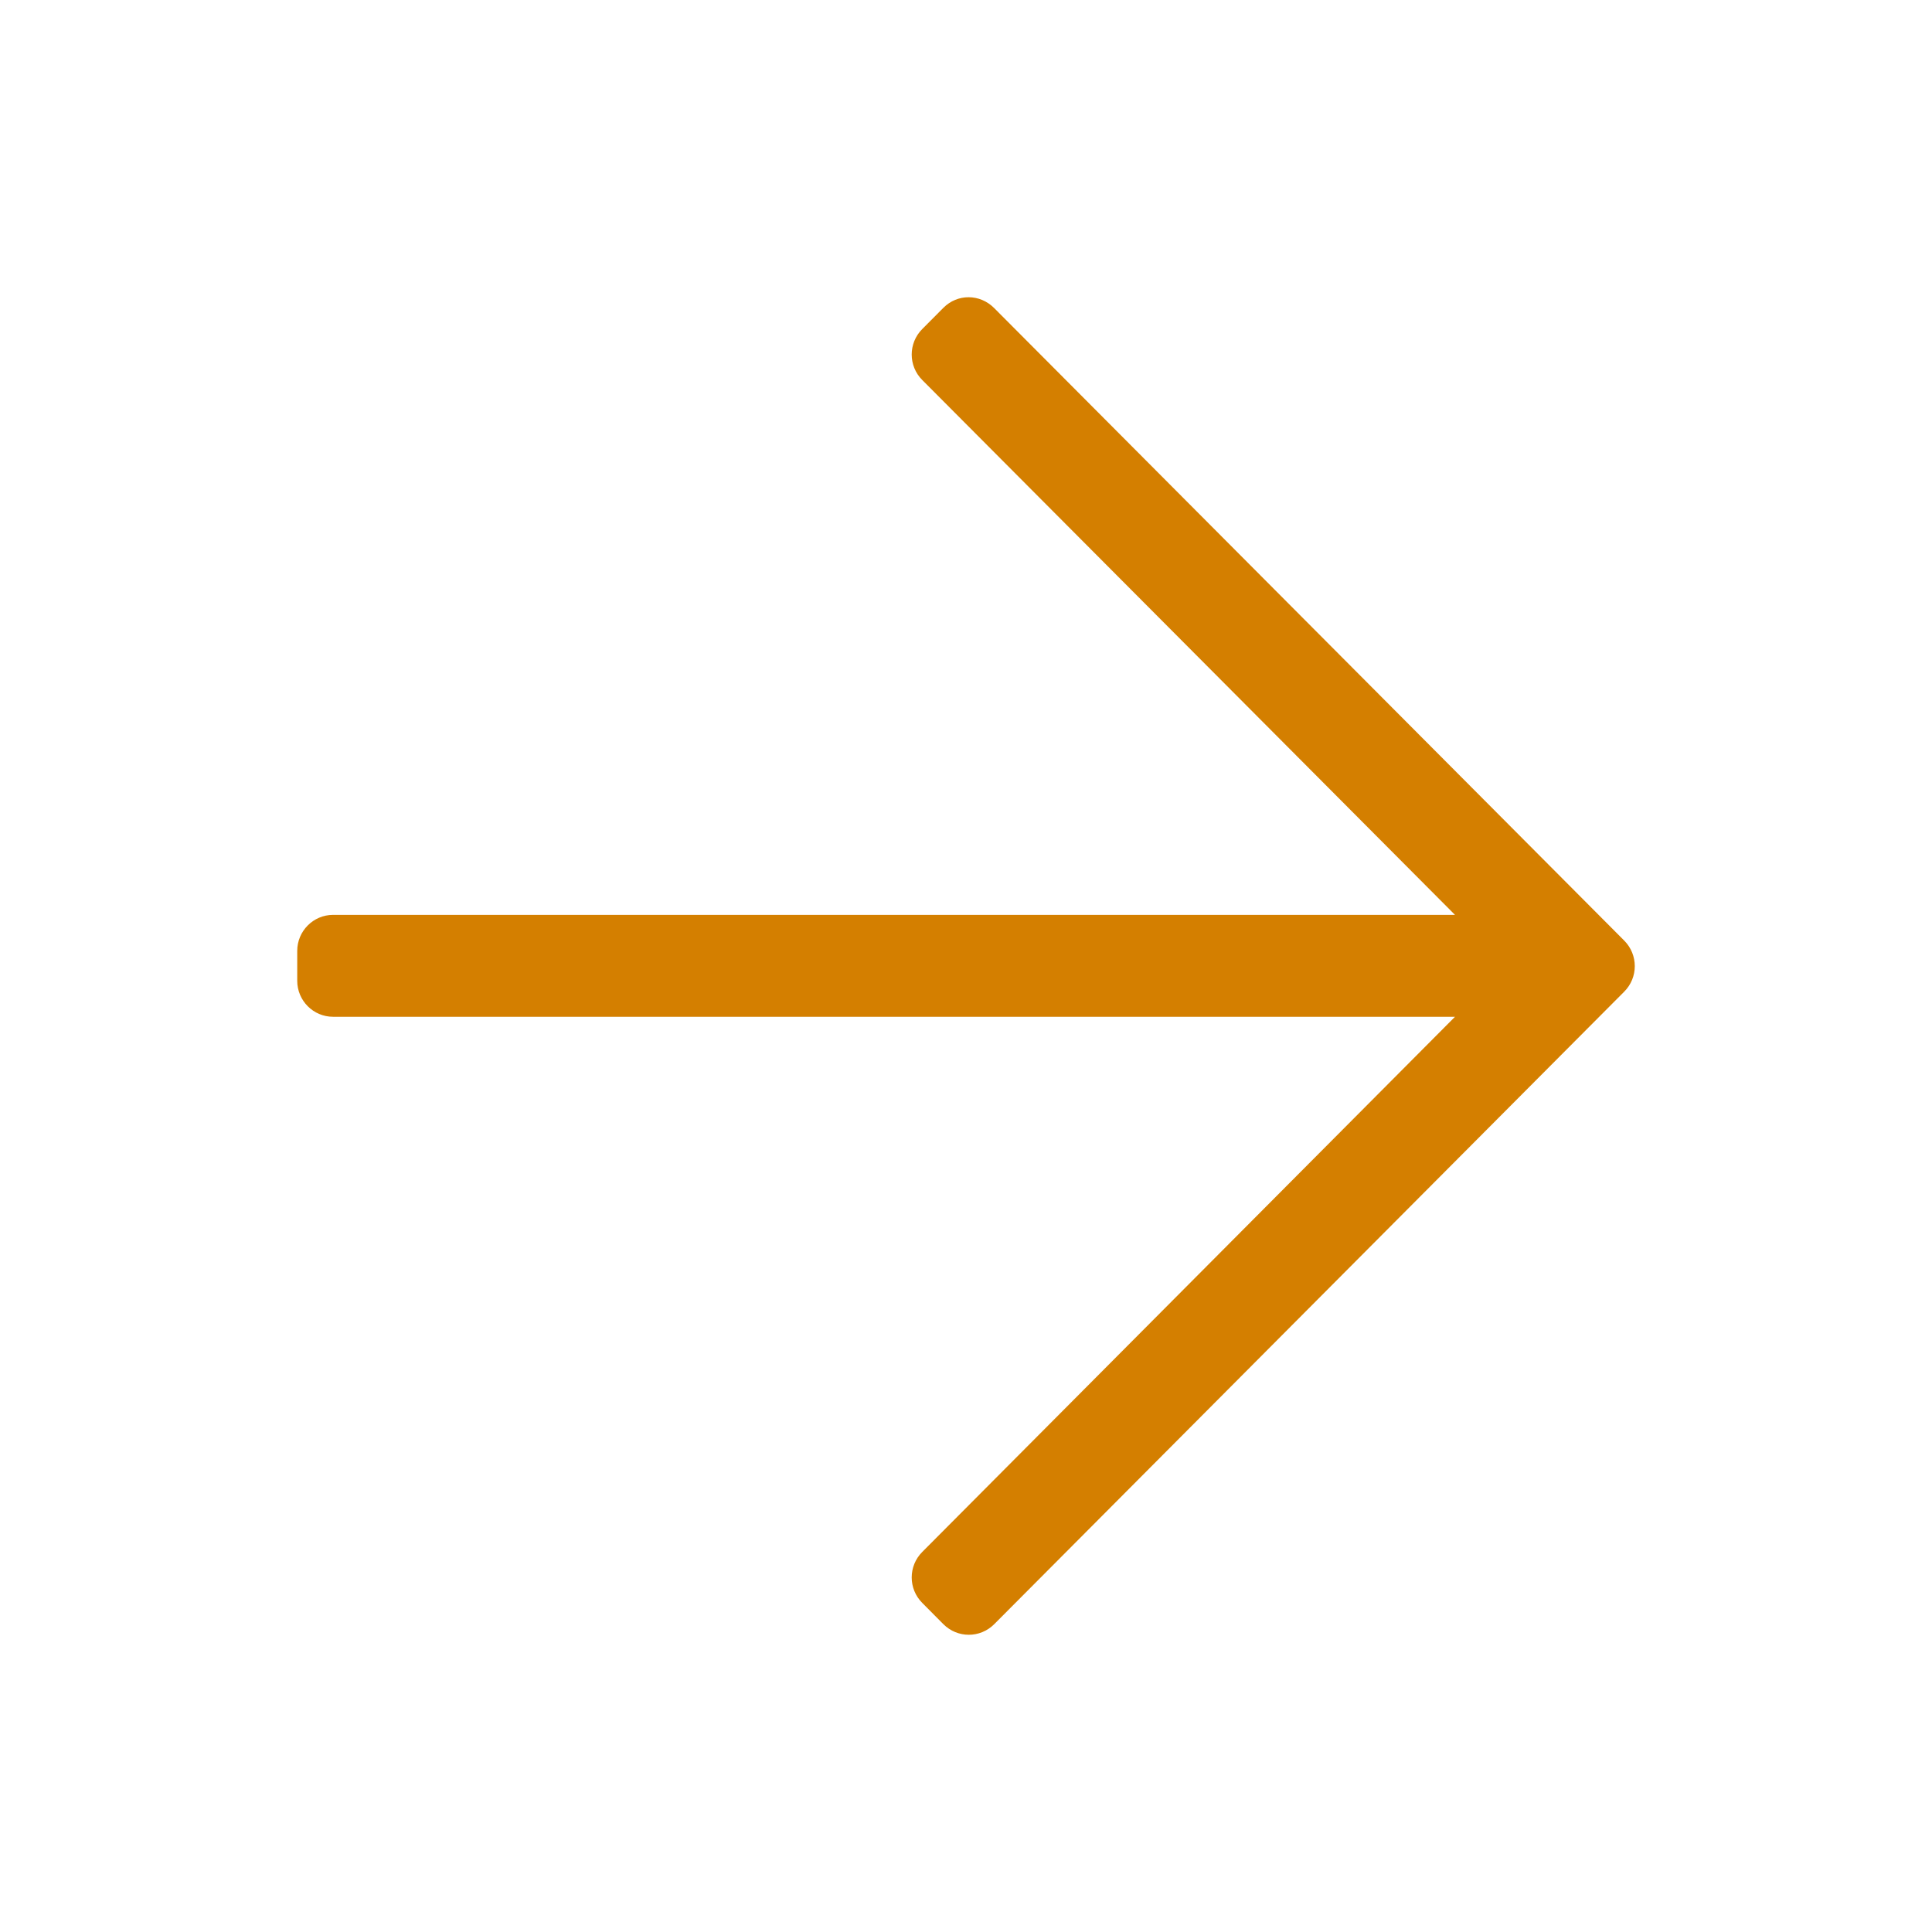 <svg xmlns="http://www.w3.org/2000/svg" width="39" height="39" viewBox="0 0 39 39" fill="none">
<path d="M19.044 6.213L18.617 6.642C18.333 6.927 18.333 7.387 18.617 7.671L29.371 18.468H6.723C6.325 18.468 6 18.795 6 19.194V19.799C6 20.199 6.325 20.525 6.723 20.525H29.371L18.617 31.328C18.333 31.613 18.333 32.072 18.617 32.357L19.044 32.787C19.328 33.071 19.785 33.071 20.069 32.787L32.788 20.017C33.071 19.733 33.071 19.273 32.788 18.988L20.069 6.219C19.779 5.928 19.328 5.928 19.044 6.213Z" fill="#D47F00"></path>
</svg>